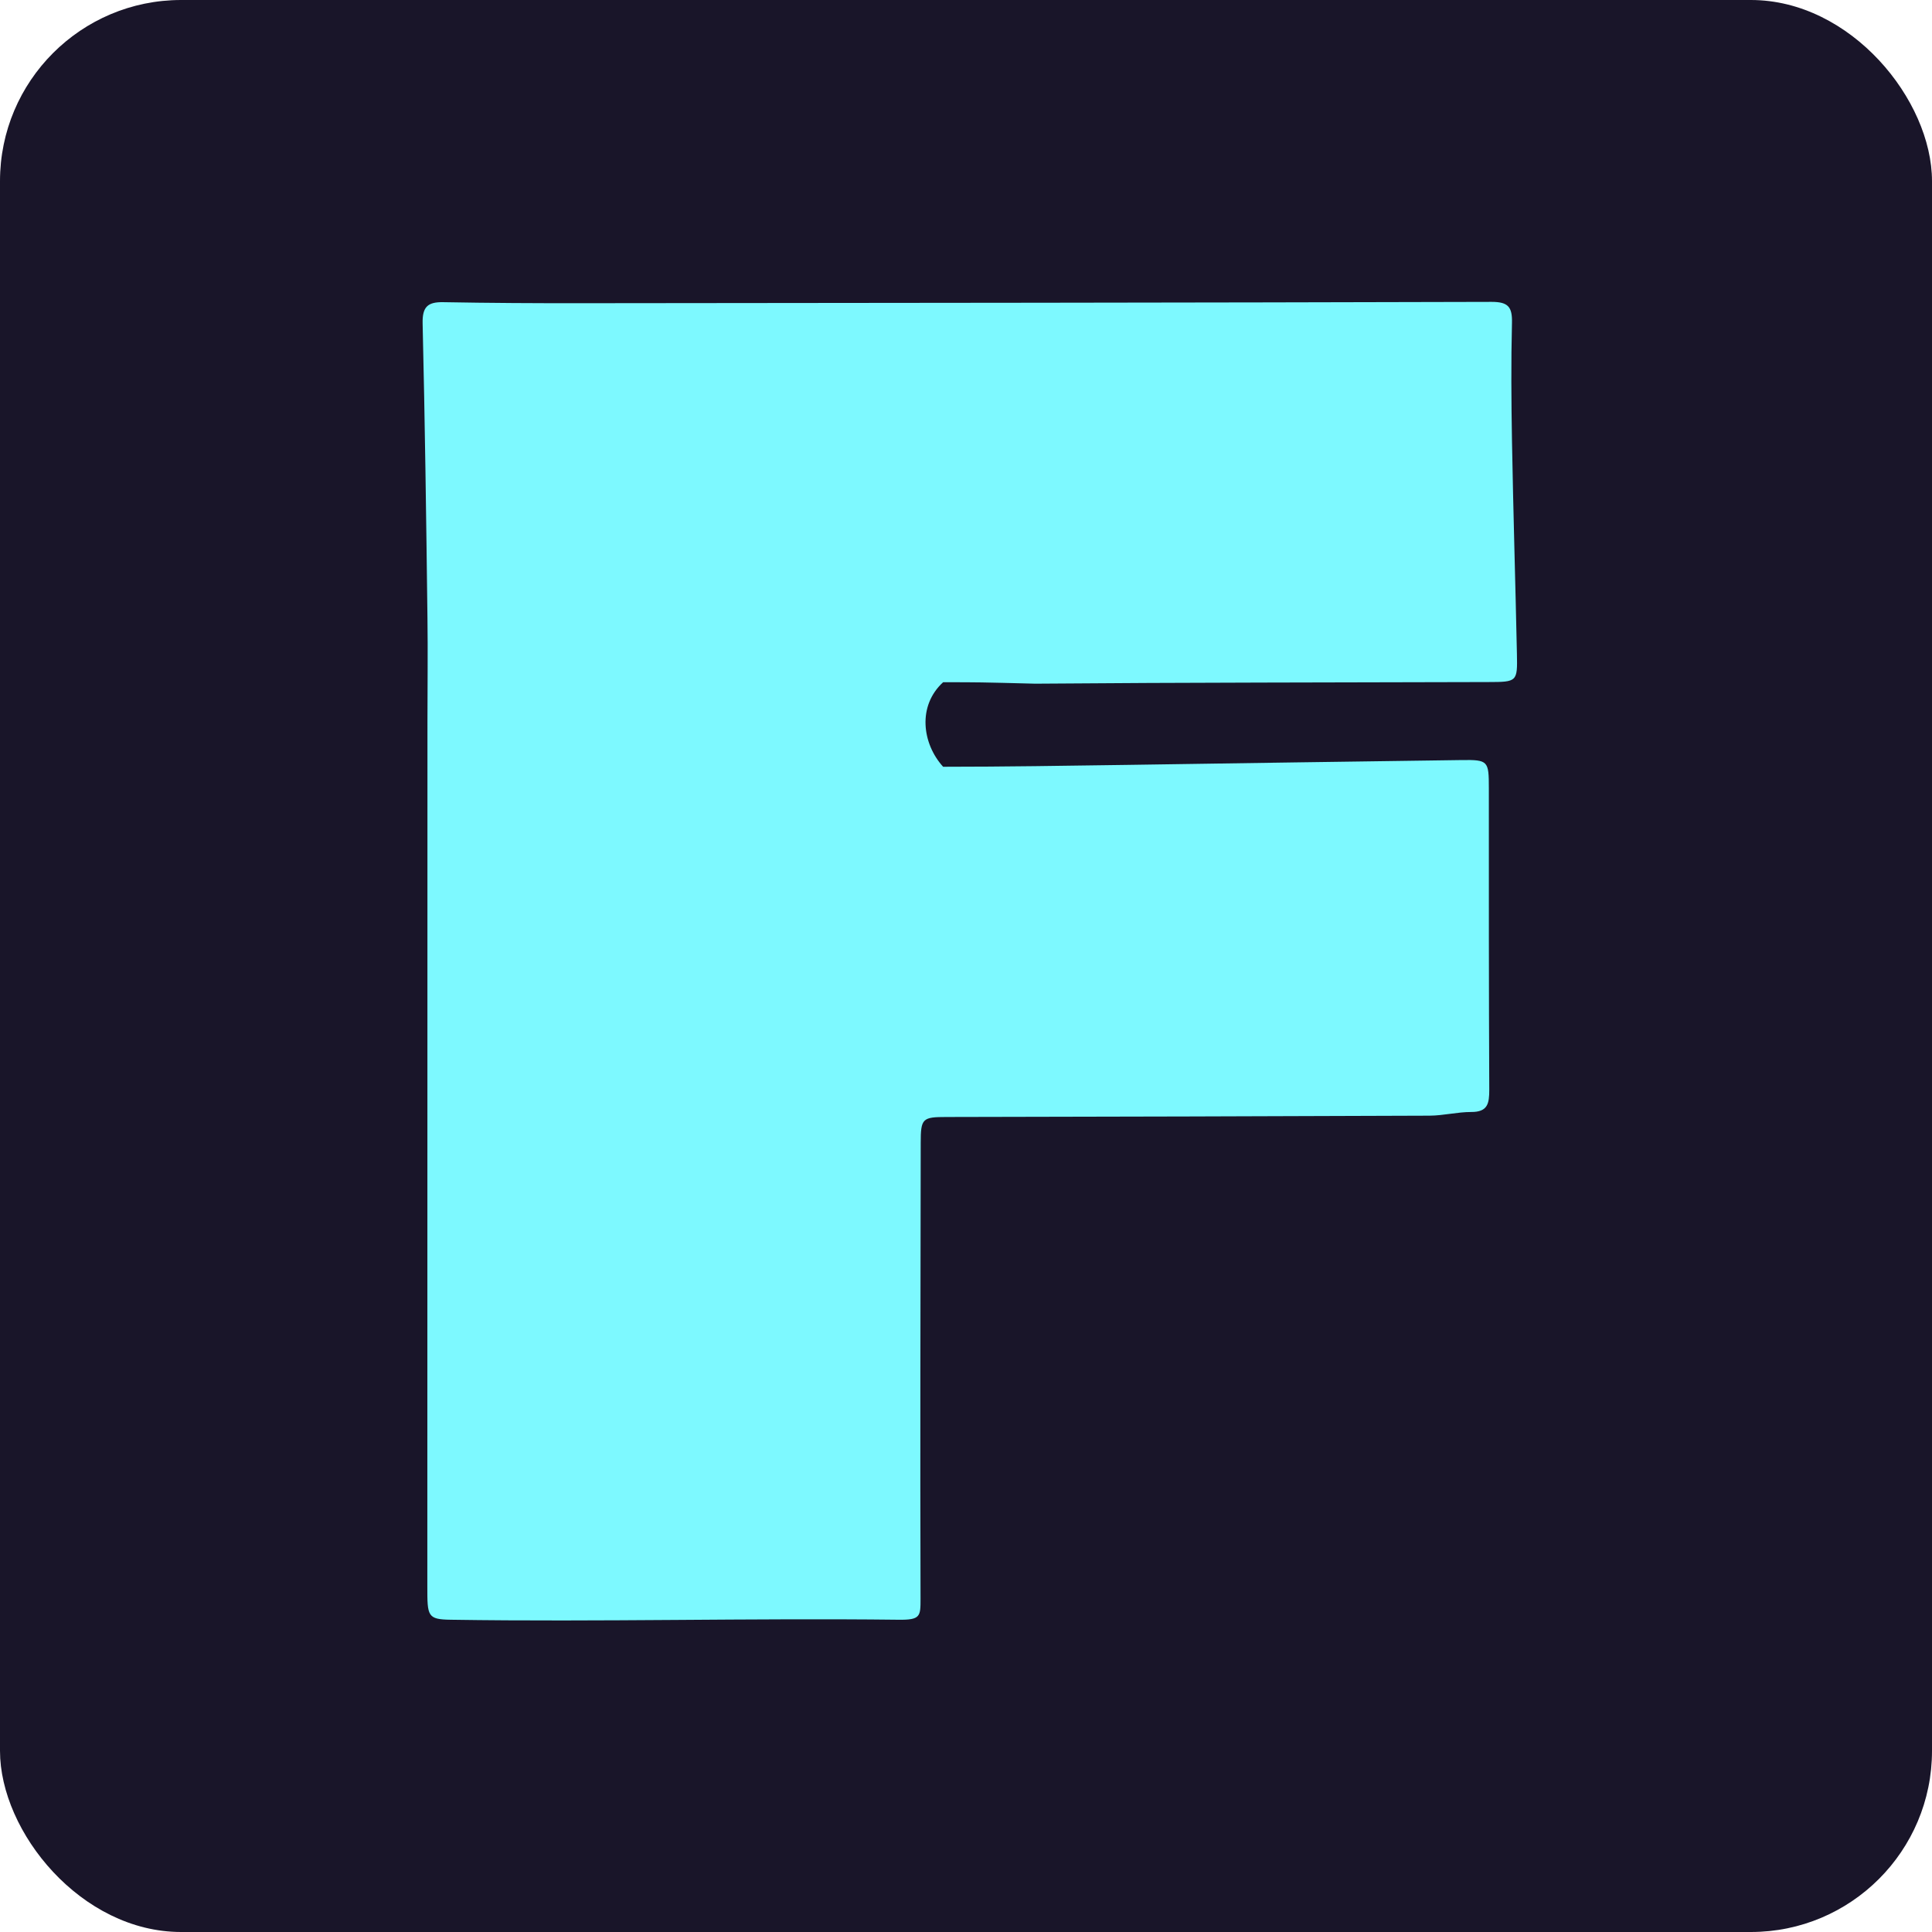 <svg width="32" height="32" viewBox="0 0 32 32" fill="none" xmlns="http://www.w3.org/2000/svg">
<rect width="32" height="32" rx="3" fill="#191529"/>
<path d="M15.621 12.7C16.639 12.7 17.656 12.683 18.675 12.669C20.52 12.642 22.365 12.613 24.209 12.589C24.649 12.583 24.66 12.603 24.66 13.054C24.66 14.72 24.659 16.385 24.667 18.05C24.667 18.276 24.643 18.42 24.367 18.418C24.137 18.418 23.907 18.478 23.677 18.479C21.01 18.49 18.345 18.496 15.677 18.501C15.278 18.501 15.25 18.524 15.25 18.93C15.247 21.447 15.239 23.965 15.247 26.482C15.247 26.771 15.247 26.833 14.882 26.828C12.41 26.799 9.94 26.866 7.468 26.828C7.078 26.823 7.078 26.768 7.078 26.282C7.078 21.501 7.08 16.72 7.08 11.938C7.08 11.369 7.088 10.799 7.08 10.23C7.06 8.605 7.038 6.98 7 5.356C6.994 5.083 7.083 5 7.342 5.005C8.108 5.019 8.873 5.023 9.639 5.022C14.661 5.017 19.685 5.014 24.707 5C24.983 5 25.049 5.087 25.043 5.346C25.027 5.994 25.032 6.643 25.043 7.293C25.064 8.472 25.1 9.651 25.125 10.831C25.135 11.292 25.128 11.296 24.651 11.297C22.149 11.305 19.648 11.303 17.146 11.324C16.208 11.3 16.23 11.3 15.621 11.3C15.194 11.69 15.272 12.315 15.621 12.7Z" fill="#7DF9FF"/>
</svg>
